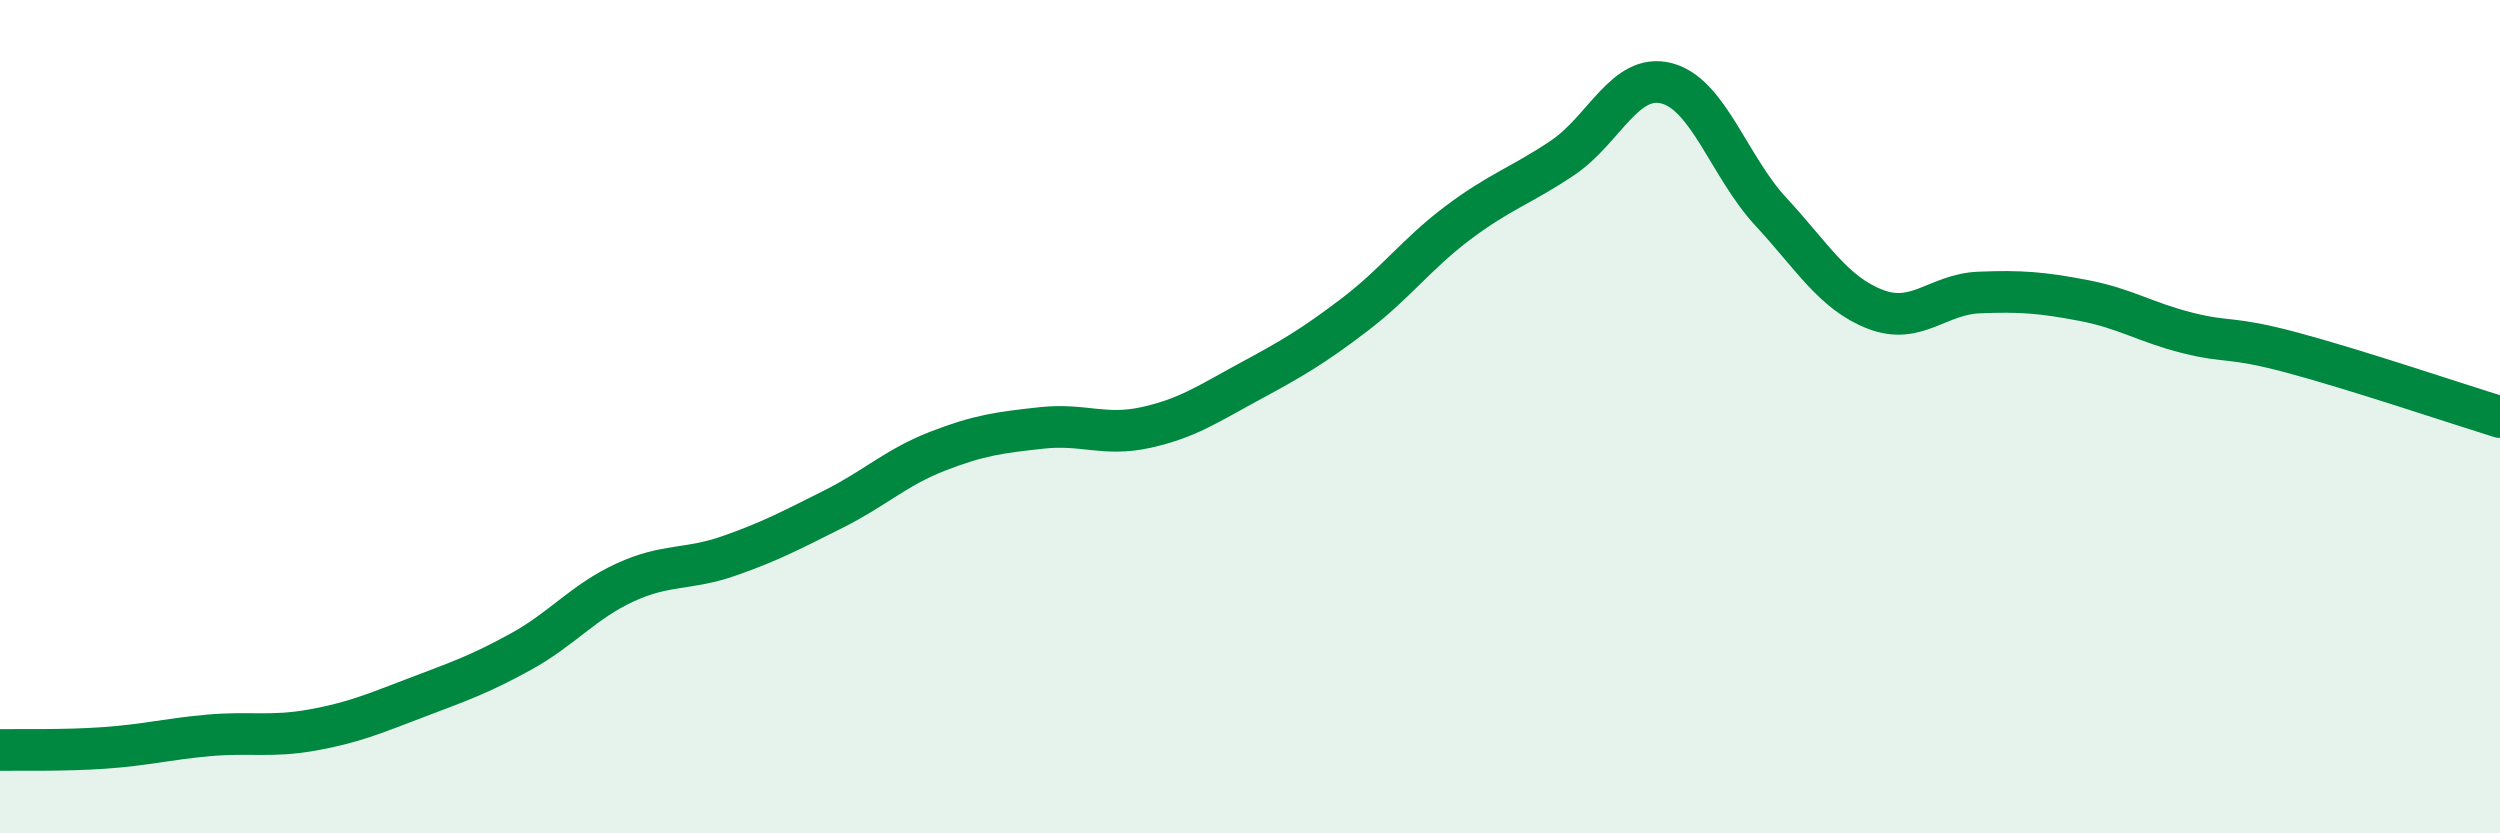
    <svg width="60" height="20" viewBox="0 0 60 20" xmlns="http://www.w3.org/2000/svg">
      <path
        d="M 0,18 C 0.5,17.99 1.5,18.02 2.5,17.95 C 3.5,17.88 4,17.74 5,17.65 C 6,17.56 6.5,17.7 7.5,17.52 C 8.5,17.34 9,17.12 10,16.74 C 11,16.36 11.5,16.19 12.5,15.64 C 13.5,15.09 14,14.44 15,13.98 C 16,13.52 16.5,13.69 17.5,13.34 C 18.5,12.99 19,12.72 20,12.22 C 21,11.72 21.5,11.22 22.5,10.83 C 23.5,10.44 24,10.38 25,10.27 C 26,10.16 26.5,10.48 27.5,10.26 C 28.5,10.04 29,9.69 30,9.15 C 31,8.61 31.5,8.32 32.5,7.56 C 33.5,6.8 34,6.09 35,5.34 C 36,4.59 36.5,4.46 37.5,3.79 C 38.5,3.12 39,1.74 40,2 C 41,2.26 41.5,4 42.5,5.08 C 43.5,6.16 44,7.03 45,7.42 C 46,7.81 46.5,7.06 47.5,7.02 C 48.5,6.98 49,7.02 50,7.21 C 51,7.4 51.5,7.74 52.5,7.99 C 53.5,8.24 53.5,8.06 55,8.46 C 56.5,8.86 59,9.7 60,10.01L60 20L0 20Z"
        fill="#008740"
        opacity="0.1"
        stroke-linecap="round"
        stroke-linejoin="round"
      />
      <path
        d="M 0,18 C 0.5,17.99 1.5,18.02 2.5,17.95 C 3.5,17.88 4,17.74 5,17.65 C 6,17.56 6.5,17.7 7.5,17.52 C 8.5,17.34 9,17.12 10,16.74 C 11,16.36 11.5,16.19 12.5,15.64 C 13.5,15.09 14,14.44 15,13.98 C 16,13.52 16.5,13.69 17.5,13.34 C 18.5,12.99 19,12.72 20,12.22 C 21,11.72 21.5,11.22 22.5,10.83 C 23.5,10.44 24,10.38 25,10.27 C 26,10.16 26.5,10.48 27.5,10.26 C 28.5,10.04 29,9.69 30,9.15 C 31,8.61 31.5,8.32 32.5,7.56 C 33.5,6.8 34,6.09 35,5.34 C 36,4.59 36.5,4.46 37.5,3.79 C 38.5,3.12 39,1.74 40,2 C 41,2.26 41.5,4 42.5,5.08 C 43.5,6.16 44,7.03 45,7.42 C 46,7.81 46.5,7.06 47.5,7.02 C 48.5,6.98 49,7.02 50,7.21 C 51,7.4 51.5,7.74 52.5,7.99 C 53.5,8.24 53.5,8.06 55,8.46 C 56.5,8.86 59,9.7 60,10.01"
        stroke="#008740"
        stroke-width="1"
        fill="none"
        stroke-linecap="round"
        stroke-linejoin="round"
      />
    </svg>
  